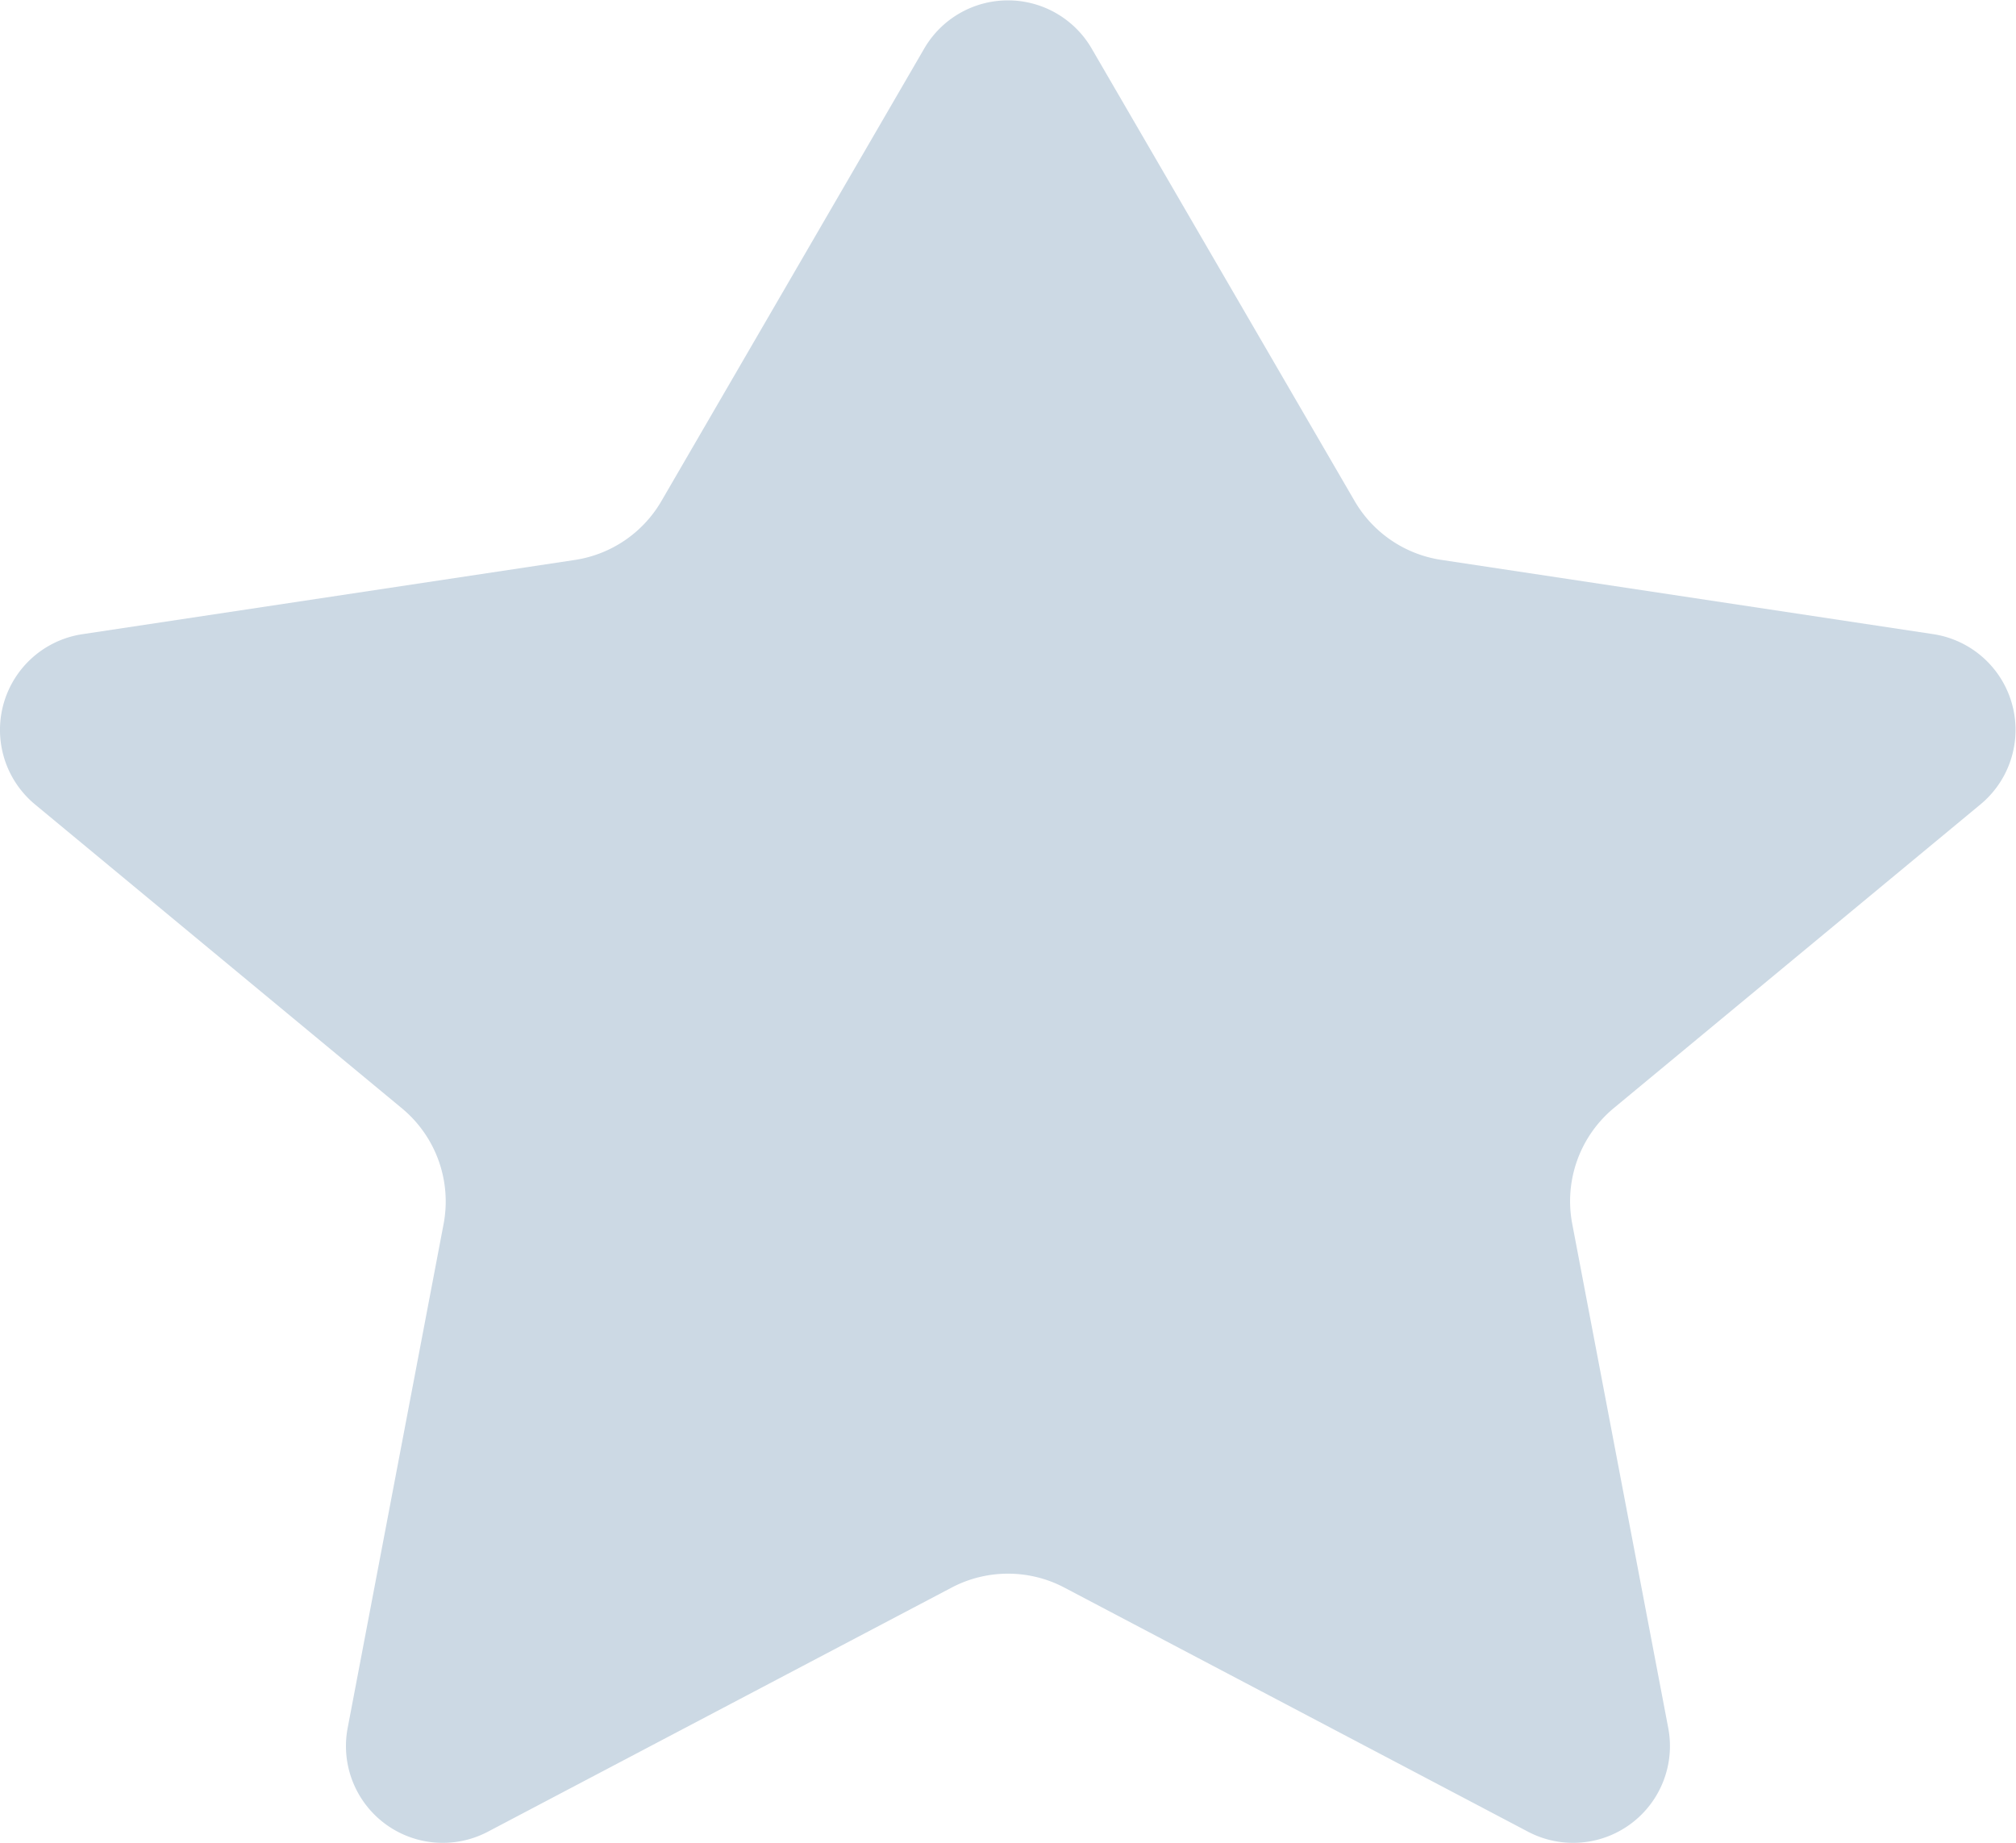 <svg xmlns="http://www.w3.org/2000/svg" width="20.823" height="19.041" viewBox="0 0 20.823 19.041"><path d="M12.865,3a1,1,0,0,0-1.73,0L8.421,7.674a1.25,1.25,0,0,1-.894.609L2.44,9.05a1,1,0,0,0-.489,1.759l3.789,3.139a1.25,1.25,0,0,1,.43,1.2L5.18,20.35a1,1,0,0,0,1.448,1.072L11.418,18.9a1.25,1.25,0,0,1,1.165,0l4.789,2.522A1,1,0,0,0,18.82,20.35l-.991-5.205a1.25,1.25,0,0,1,.43-1.2l3.789-3.139A1,1,0,0,0,21.56,9.05l-5.086-.768a1.25,1.25,0,0,1-.894-.609Z" transform="translate(-1.589 -2.498)" fill="#ccd9e4"/></svg>